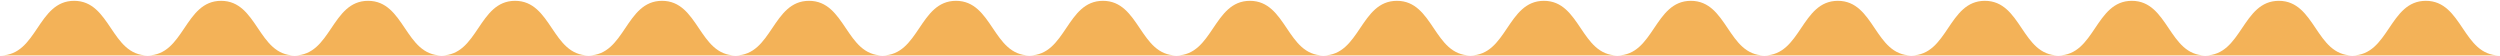 <svg xmlns="http://www.w3.org/2000/svg" width="1921" height="43" viewBox="0 0 1921 43" fill="none"><g clip-path="url(#clip0_195_209)"><path d="M0.5 42.579C28.733 42.579 28.733 0.636 56.965 0.636C85.198 0.636 85.198 42.579 113.43 42.579C141.663 42.579 141.663 0.636 169.895 0.636C198.128 0.636 198.128 42.579 226.36 42.579C254.593 42.579 254.607 0.636 282.84 0.636C311.072 0.636 311.072 42.579 339.305 42.579C367.537 42.579 367.537 0.636 395.784 0.636C424.031 0.636 424.017 42.579 452.249 42.579C480.482 42.579 480.482 0.636 508.715 0.636C536.947 0.636 536.947 42.579 565.18 42.579C593.412 42.579 593.426 0.636 621.659 0.636C649.892 0.636 649.892 42.579 678.124 42.579C706.357 42.579 706.357 0.636 734.589 0.636C762.822 0.636 762.822 42.579 791.054 42.579C819.287 42.579 819.287 0.636 847.519 0.636C875.752 0.636 875.752 42.579 903.985 42.579C932.217 42.579 932.217 0.636 960.45 0.636C988.682 0.636 988.682 42.579 1016.91 42.579C1045.15 42.579 1045.16 0.636 1073.39 0.636C1101.63 0.636 1101.63 42.579 1129.86 42.579C1158.09 42.579 1158.09 0.636 1186.34 0.636C1214.59 0.636 1214.57 42.579 1242.8 42.579C1271.04 42.579 1271.04 0.636 1299.27 0.636C1327.5 0.636 1327.52 42.579 1355.75 42.579C1383.98 42.579 1383.98 0.636 1412.21 0.636C1440.45 0.636 1440.46 42.579 1468.69 42.579C1496.93 42.579 1496.93 0.636 1525.17 0.636C1553.42 0.636 1553.4 42.579 1581.64 42.579C1609.87 42.579 1609.87 0.636 1638.1 0.636C1666.34 0.636 1666.35 42.579 1694.58 42.579C1722.81 42.579 1722.83 0.636 1751.06 0.636C1779.29 0.636 1779.29 42.579 1807.54 42.579C1835.79 42.579 1835.77 0.636 1864.02 0.636C1892.27 0.636 1892.27 42.579 1920.5 42.579" fill="#F3B258"></path></g><defs><clipPath id="clip0_195_209"><rect width="1920" height="43" fill="white" transform="translate(0.5)"></rect></clipPath></defs></svg>